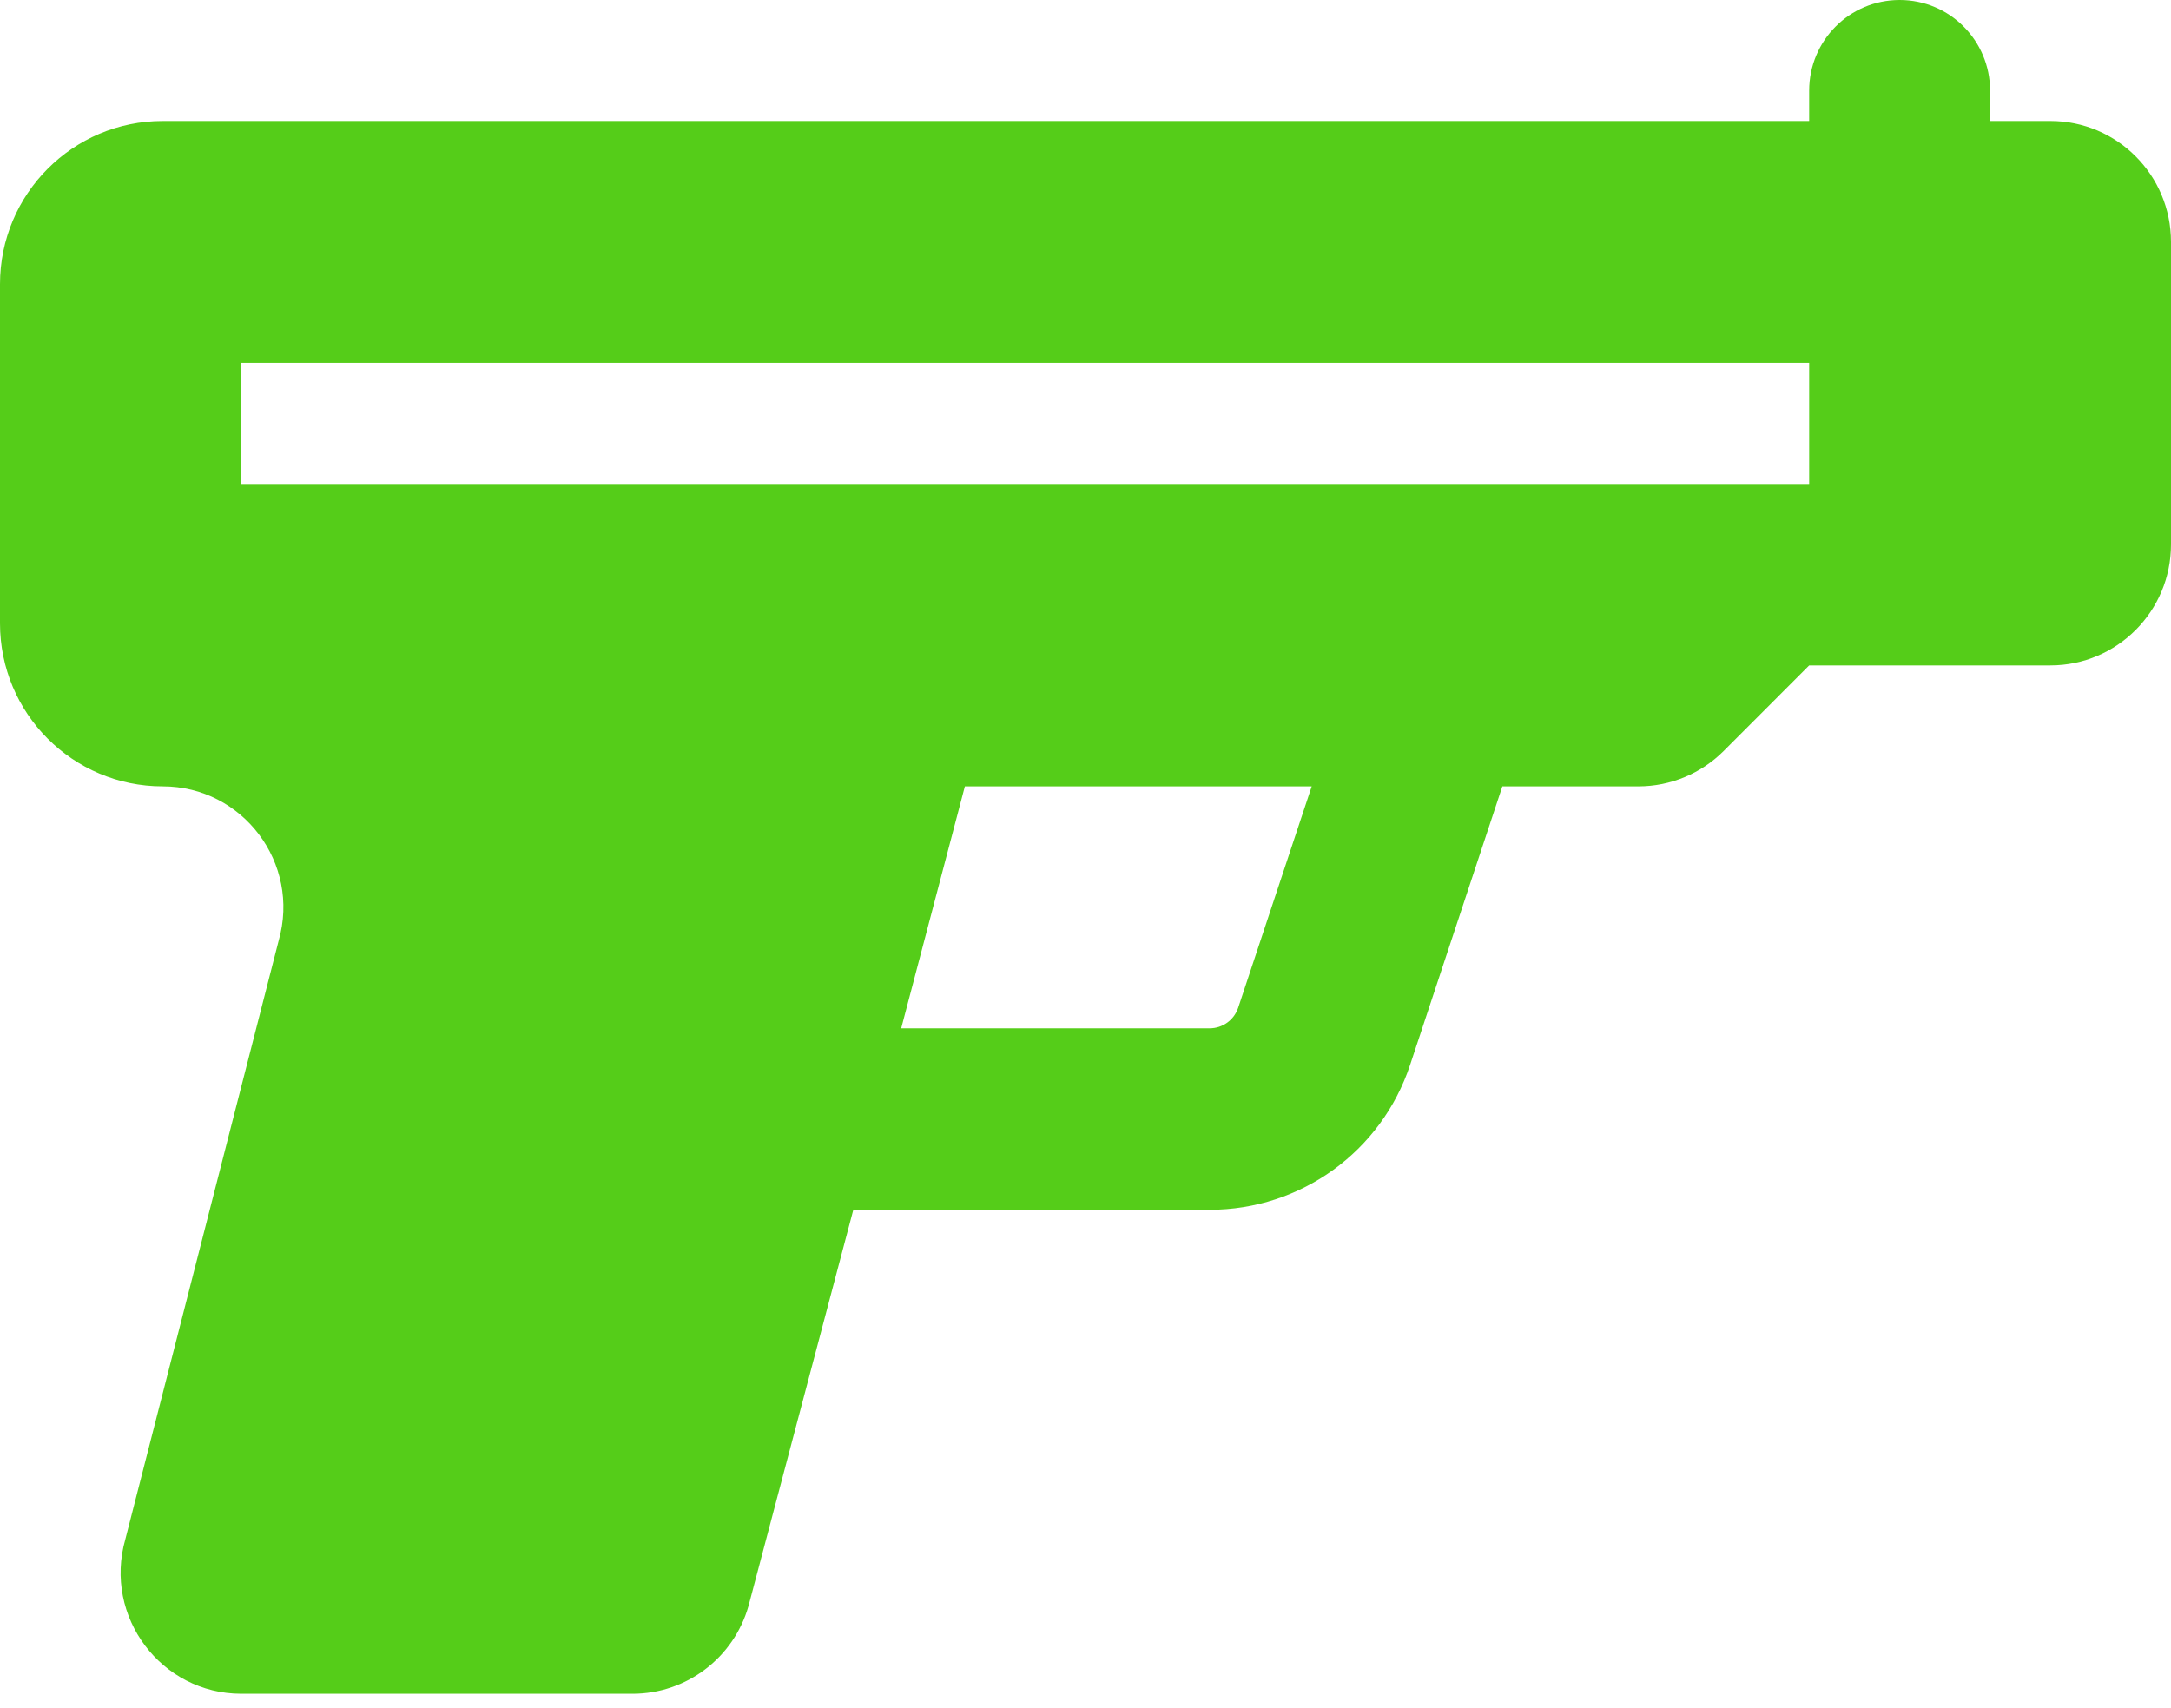 <?xml version="1.0" encoding="UTF-8"?> <svg xmlns="http://www.w3.org/2000/svg" width="75" height="59" viewBox="0 0 75 59" fill="none"><path d="M70.833 4.18H68.75V3.135C68.75 1.403 67.357 0 65.625 0C63.893 0 62.5 1.403 62.5 3.135V4.18H5.621C2.517 4.18 0 6.705 0 9.822V21.534C0 24.648 2.517 27.168 5.621 27.168C8.389 27.168 10.388 29.826 9.628 32.496L4.329 53.186C3.569 55.852 5.568 58.517 8.336 58.517H21.852C23.712 58.517 25.346 57.28 25.858 55.485L29.479 41.797H41.794C44.94 41.797 47.719 39.785 48.712 36.797L51.901 27.168H56.602C57.706 27.168 58.766 26.728 59.548 25.944L62.5 22.989H70.833C73.134 22.989 75 21.117 75 18.809V8.36C75 6.051 73.138 4.18 70.833 4.18ZM42.773 34.822C42.63 35.24 42.24 35.528 41.784 35.528H31.133L33.333 27.168H45.315L42.773 34.822ZM62.5 16.719H8.333V12.539H62.5V16.719Z" fill="#55CD19"></path></svg> 